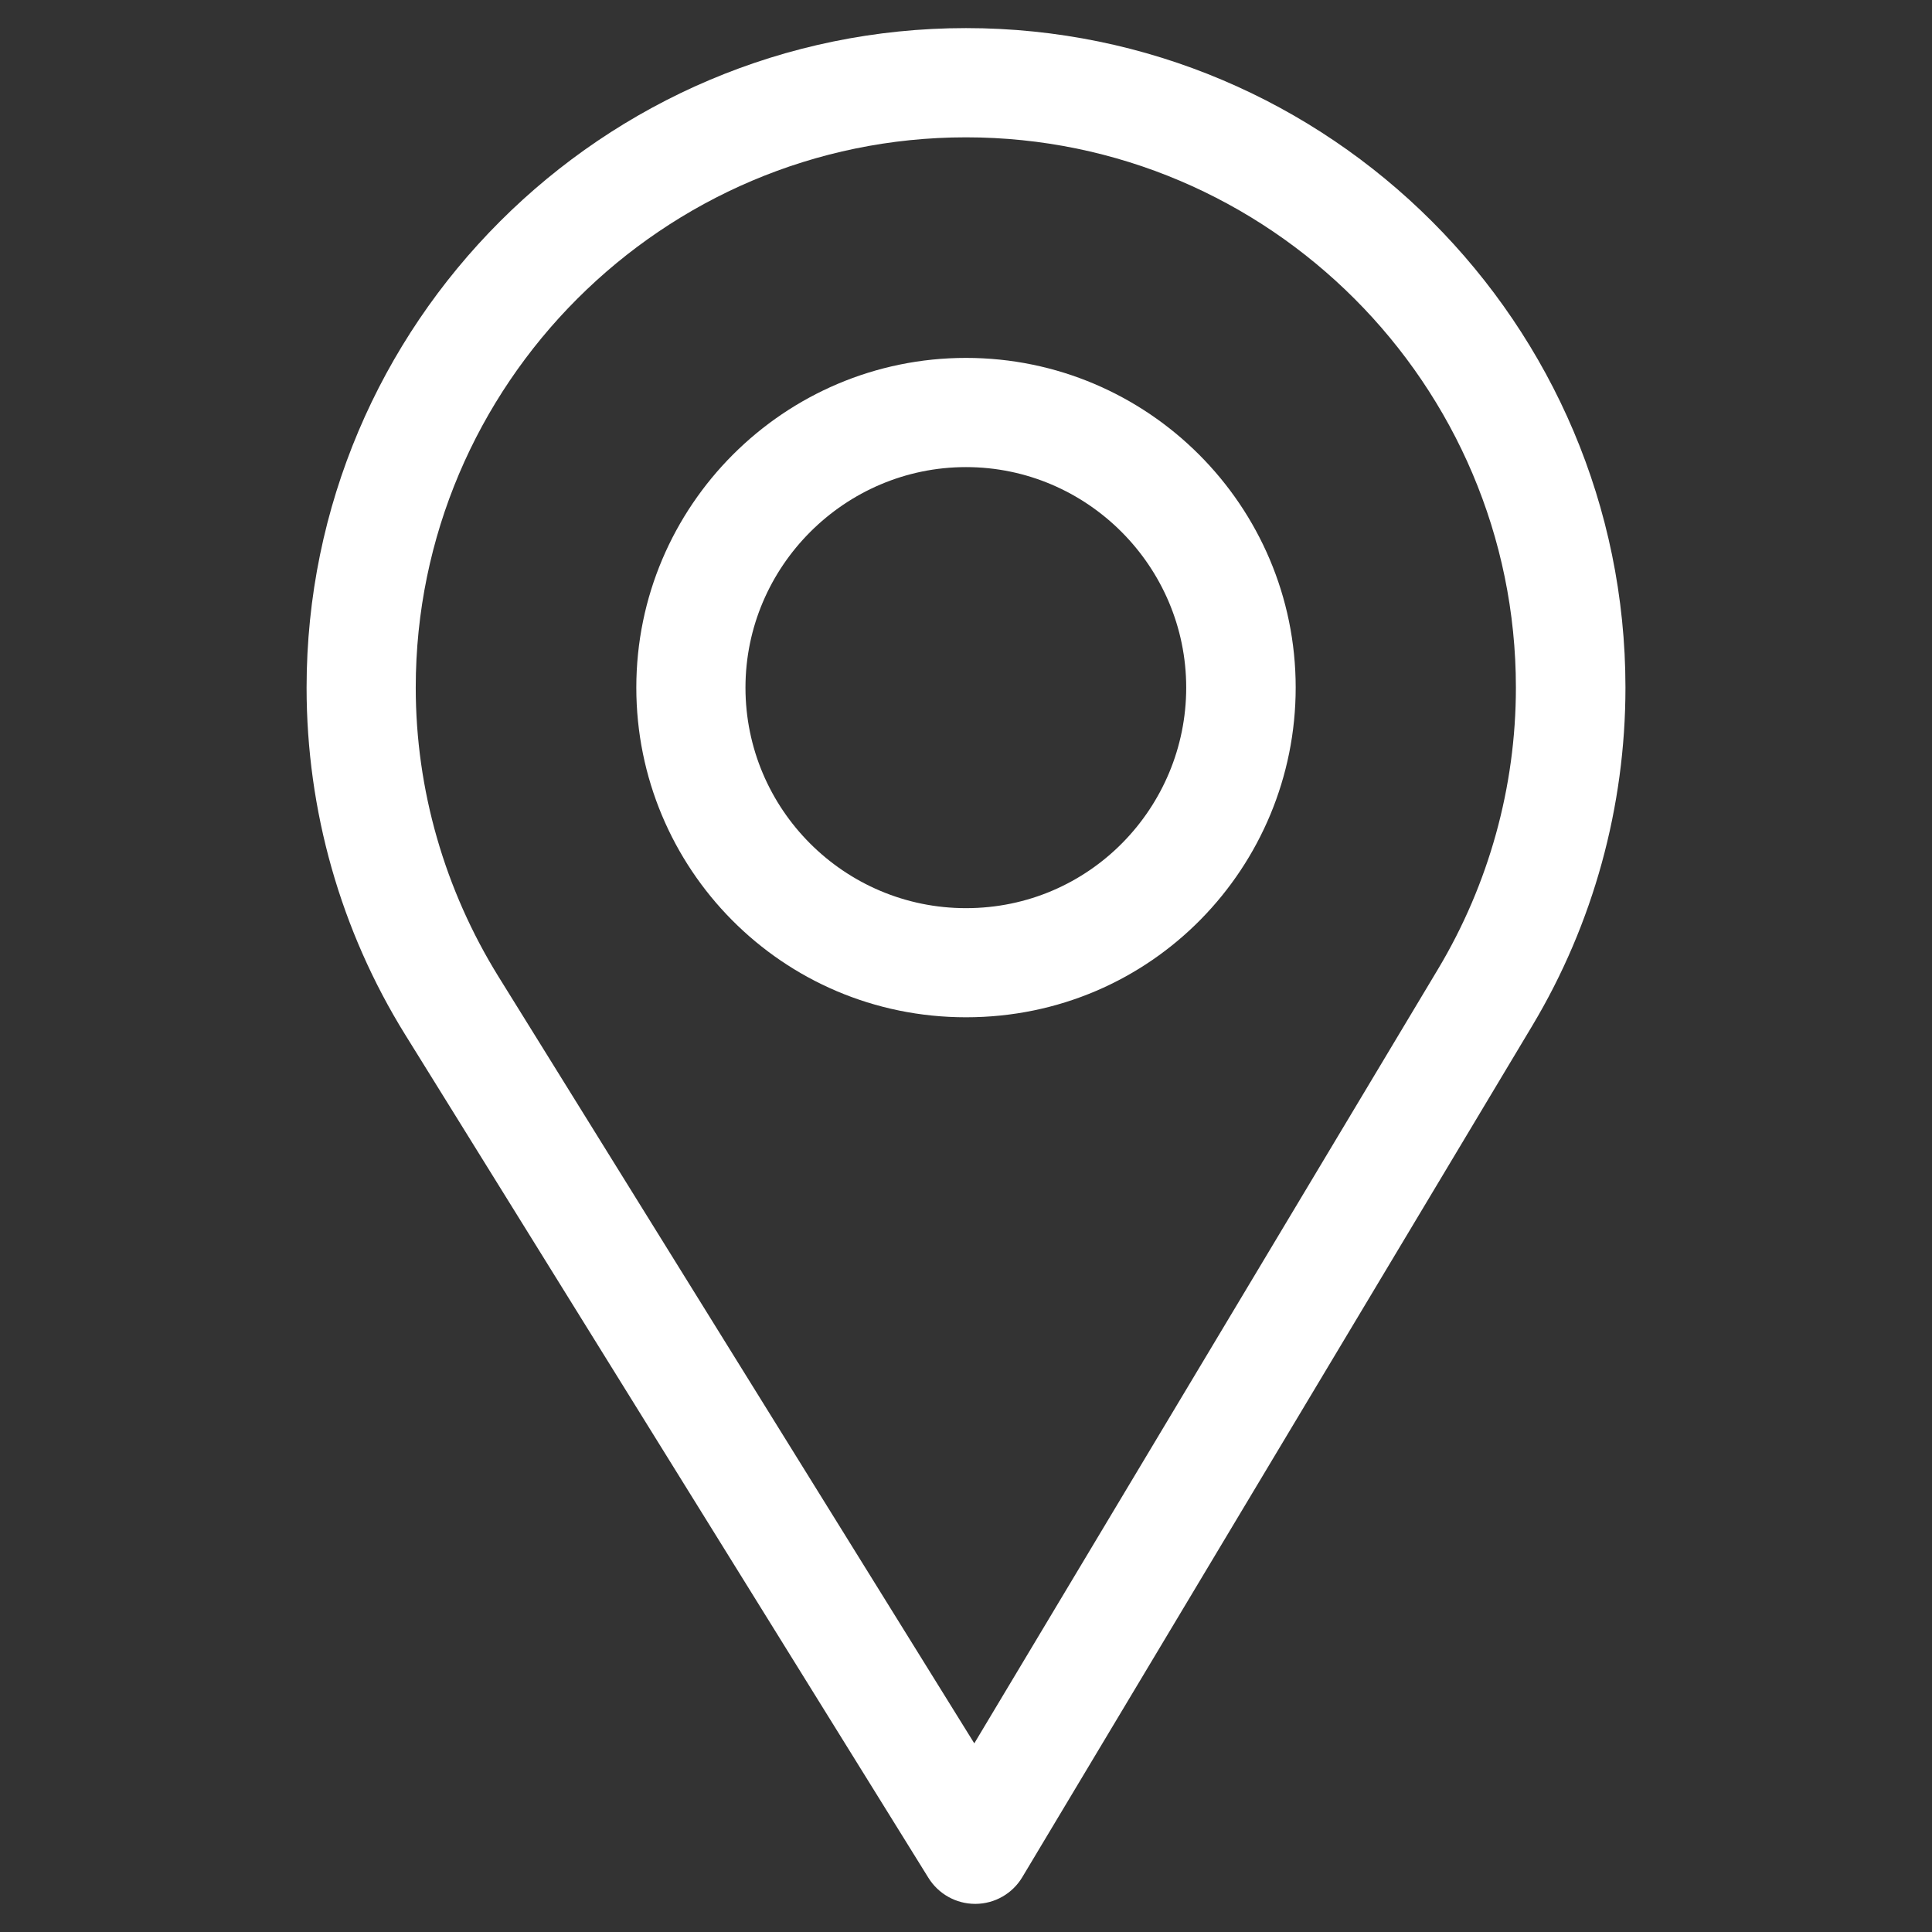 <?xml version="1.0" encoding="utf-8"?>
<!-- Generator: Adobe Illustrator 16.0.0, SVG Export Plug-In . SVG Version: 6.00 Build 0)  -->
<!DOCTYPE svg PUBLIC "-//W3C//DTD SVG 1.1//EN" "http://www.w3.org/Graphics/SVG/1.1/DTD/svg11.dtd">
<svg version="1.1" id="圖層_1" xmlns="http://www.w3.org/2000/svg" xmlns:xlink="http://www.w3.org/1999/xlink" x="0px" y="0px"
	 width="48px" height="48px" viewBox="0 0 48 48" enable-background="new 0 0 48 48" xml:space="preserve">
<rect x="0" y="0" width="48" height="48" fill="#333333" stroke="none"/>
<g>
	<g>
		<g>
			<path fill="#FFFFFF" d="M24,0.698c-9.035,0-16.383,7.351-16.383,16.385c0,3.052,0.844,6.031,2.445,8.615l13.005,20.957
				c0.25,0.402,0.688,0.646,1.161,0.646c0.004,0,0.008,0,0.01,0c0.477-0.003,0.917-0.255,1.161-0.664l12.674-21.16
				c1.512-2.529,2.311-5.433,2.311-8.395C40.383,8.049,33.033,0.698,24,0.698z M35.729,24.074L24.206,43.313L12.383,24.261
				c-1.332-2.152-2.054-4.634-2.054-7.178c0-7.529,6.142-13.671,13.671-13.671c7.528,0,13.662,6.142,13.662,13.671
				C37.662,19.552,36.988,21.97,35.729,24.074z"/>
		</g>
	</g>
	<g>
		<g>
			<path fill="#FFFFFF" d="M24,8.892c-4.517,0-8.191,3.675-8.191,8.191c0,4.488,3.615,8.191,8.191,8.191
				c4.632,0,8.191-3.752,8.191-8.191C32.191,12.566,28.517,8.892,24,8.892z M24,22.563c-3.028,0-5.479-2.462-5.479-5.479
				c0-3.012,2.468-5.479,5.479-5.479s5.471,2.467,5.471,5.479C29.471,20.058,27.075,22.563,24,22.563z"/>
		</g>
	</g>
</g>
</svg>
